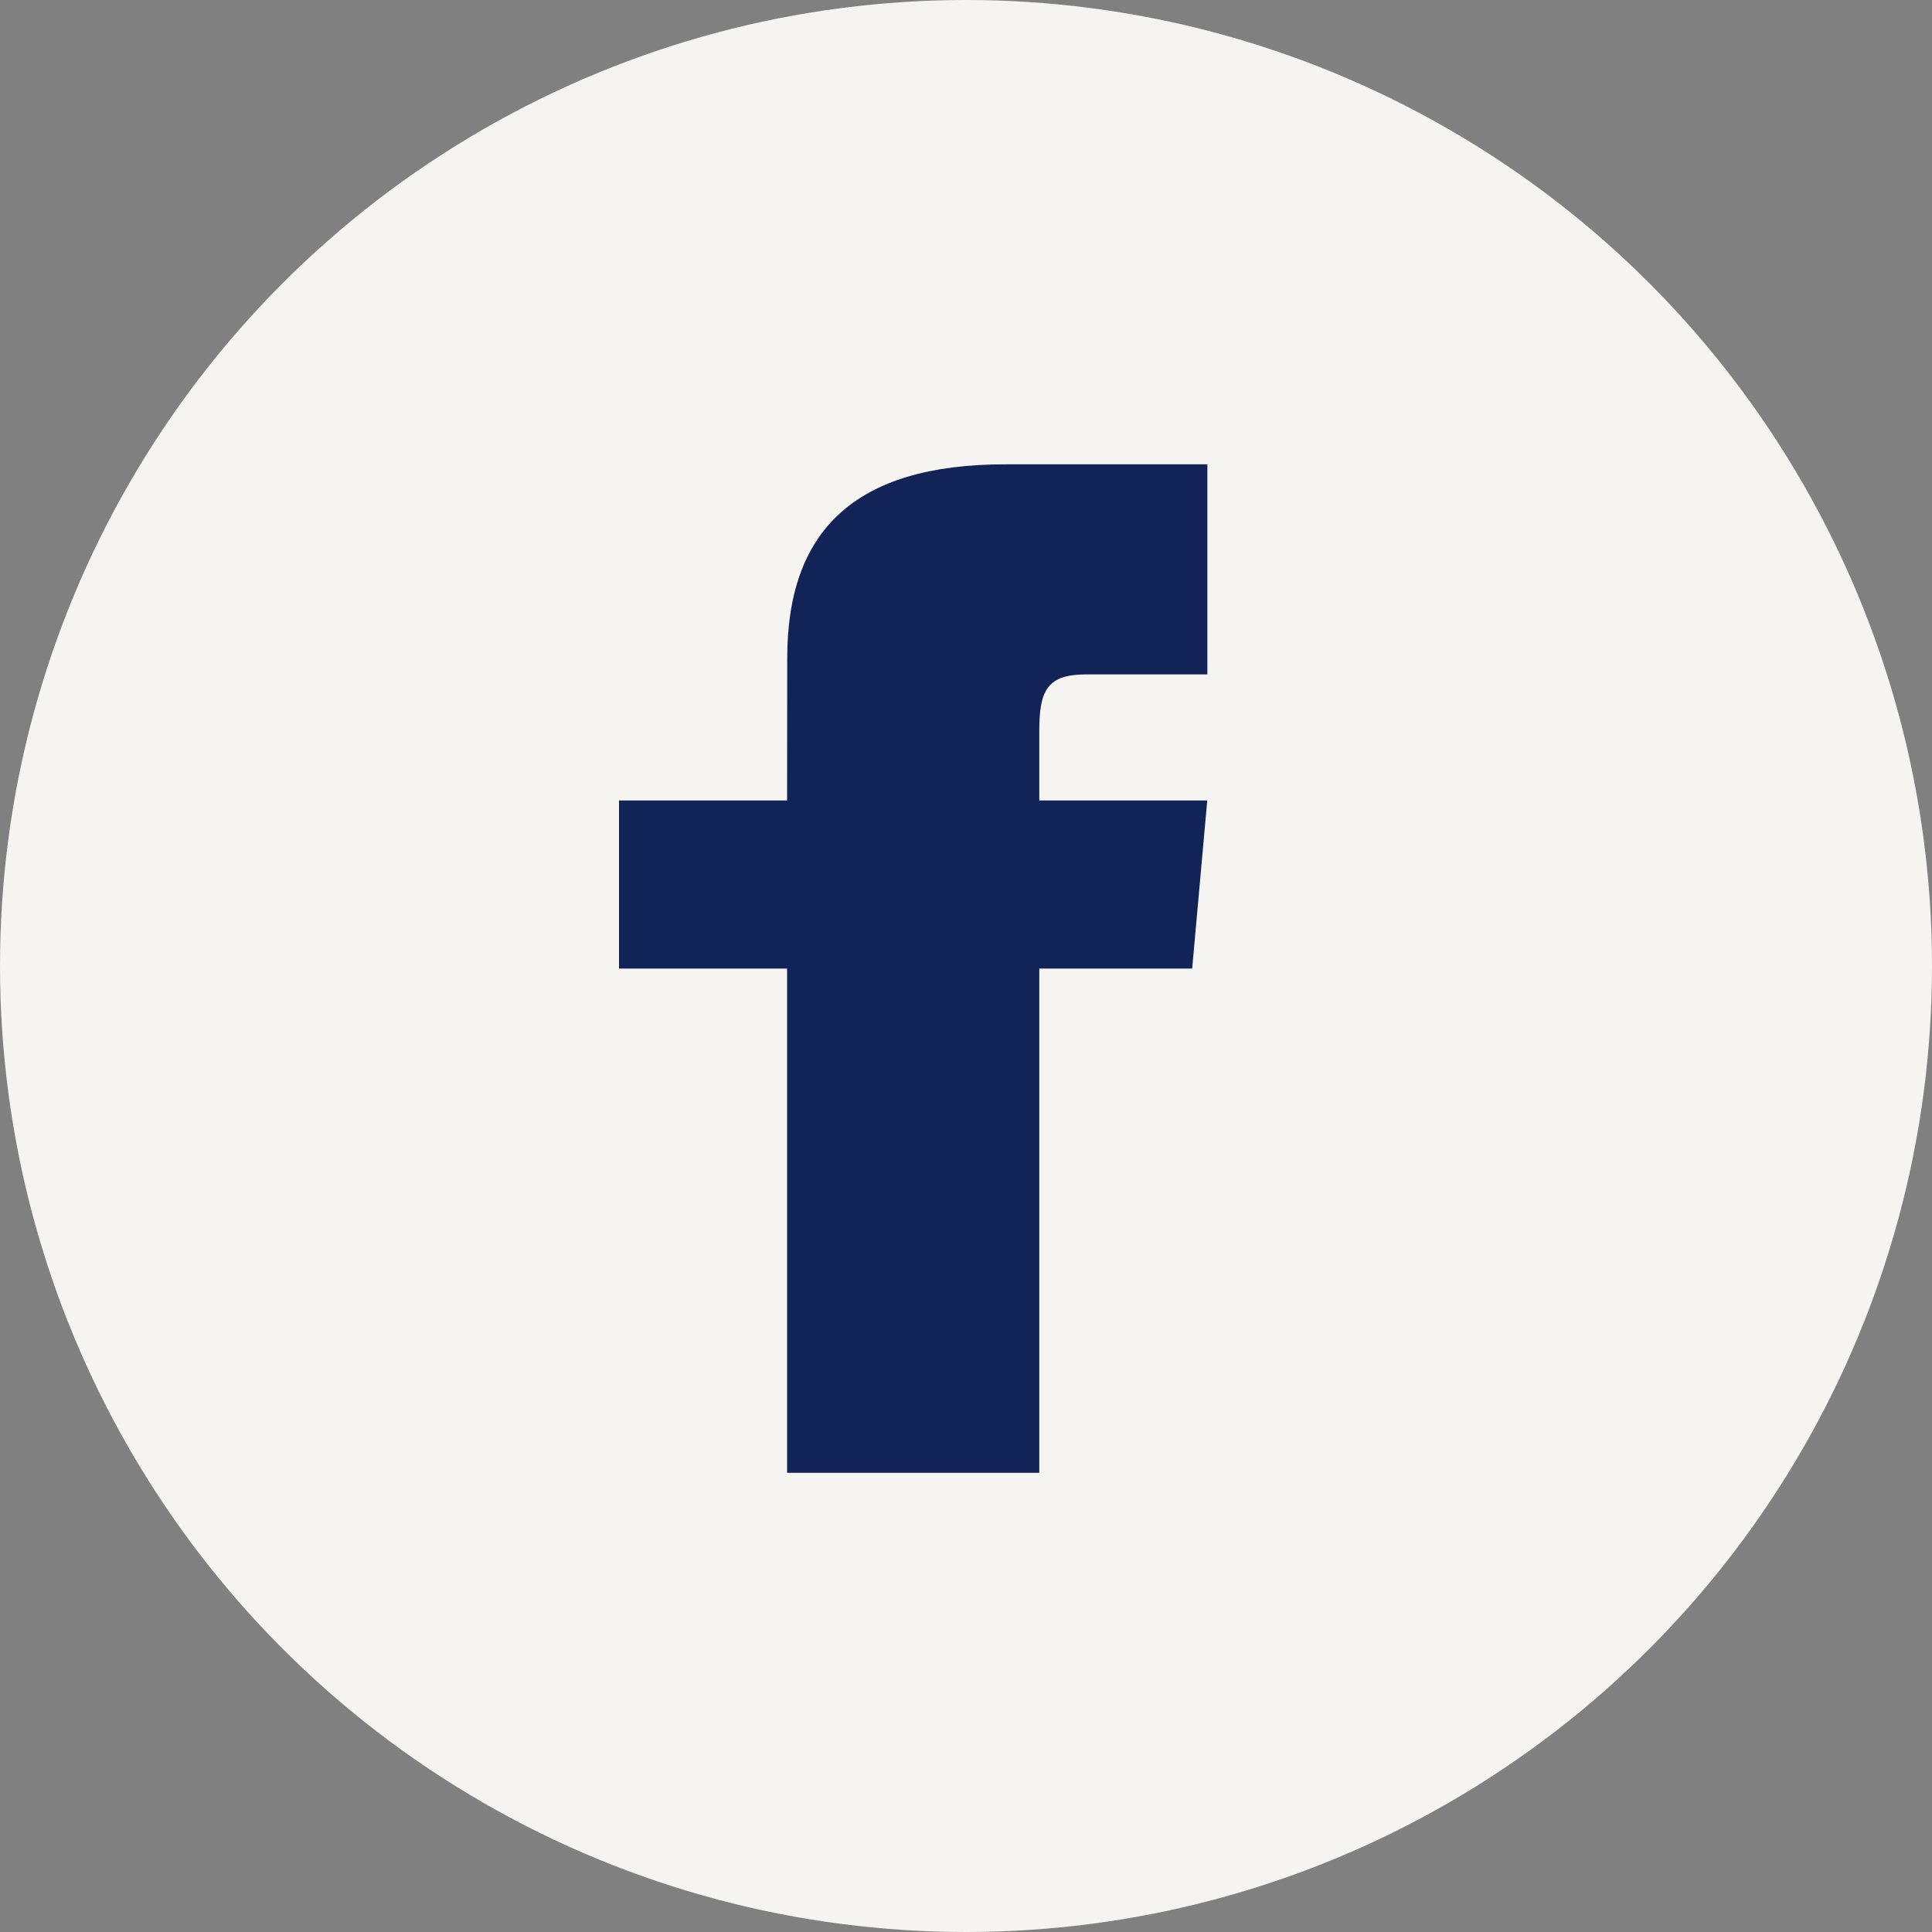 <svg xmlns="http://www.w3.org/2000/svg" width="15" height="15" viewBox="0 0 15 15">
  <rect x="0" y="0" width="15" height="15" fill="#808080" stroke="none"/>
  <g id="Group_44" data-name="Group 44" transform="translate(0 0)">
    <circle id="Ellipse_7" data-name="Ellipse 7" cx="7.5" cy="7.5" r="7.5" transform="translate(0 0)" fill="#f5f4f0"/>
    <path id="Path_61" data-name="Path 61" d="M9.305,8.61H8V9.915H9.305V13.83h1.958V9.915H12.45l.117-1.305H11.263V8.066c0-.312.063-.435.364-.435h.941V6H11c-1.173,0-1.694.517-1.694,1.506Z" transform="translate(-3.194 -2.395)" fill="#122457"/>
  </g>
</svg>
